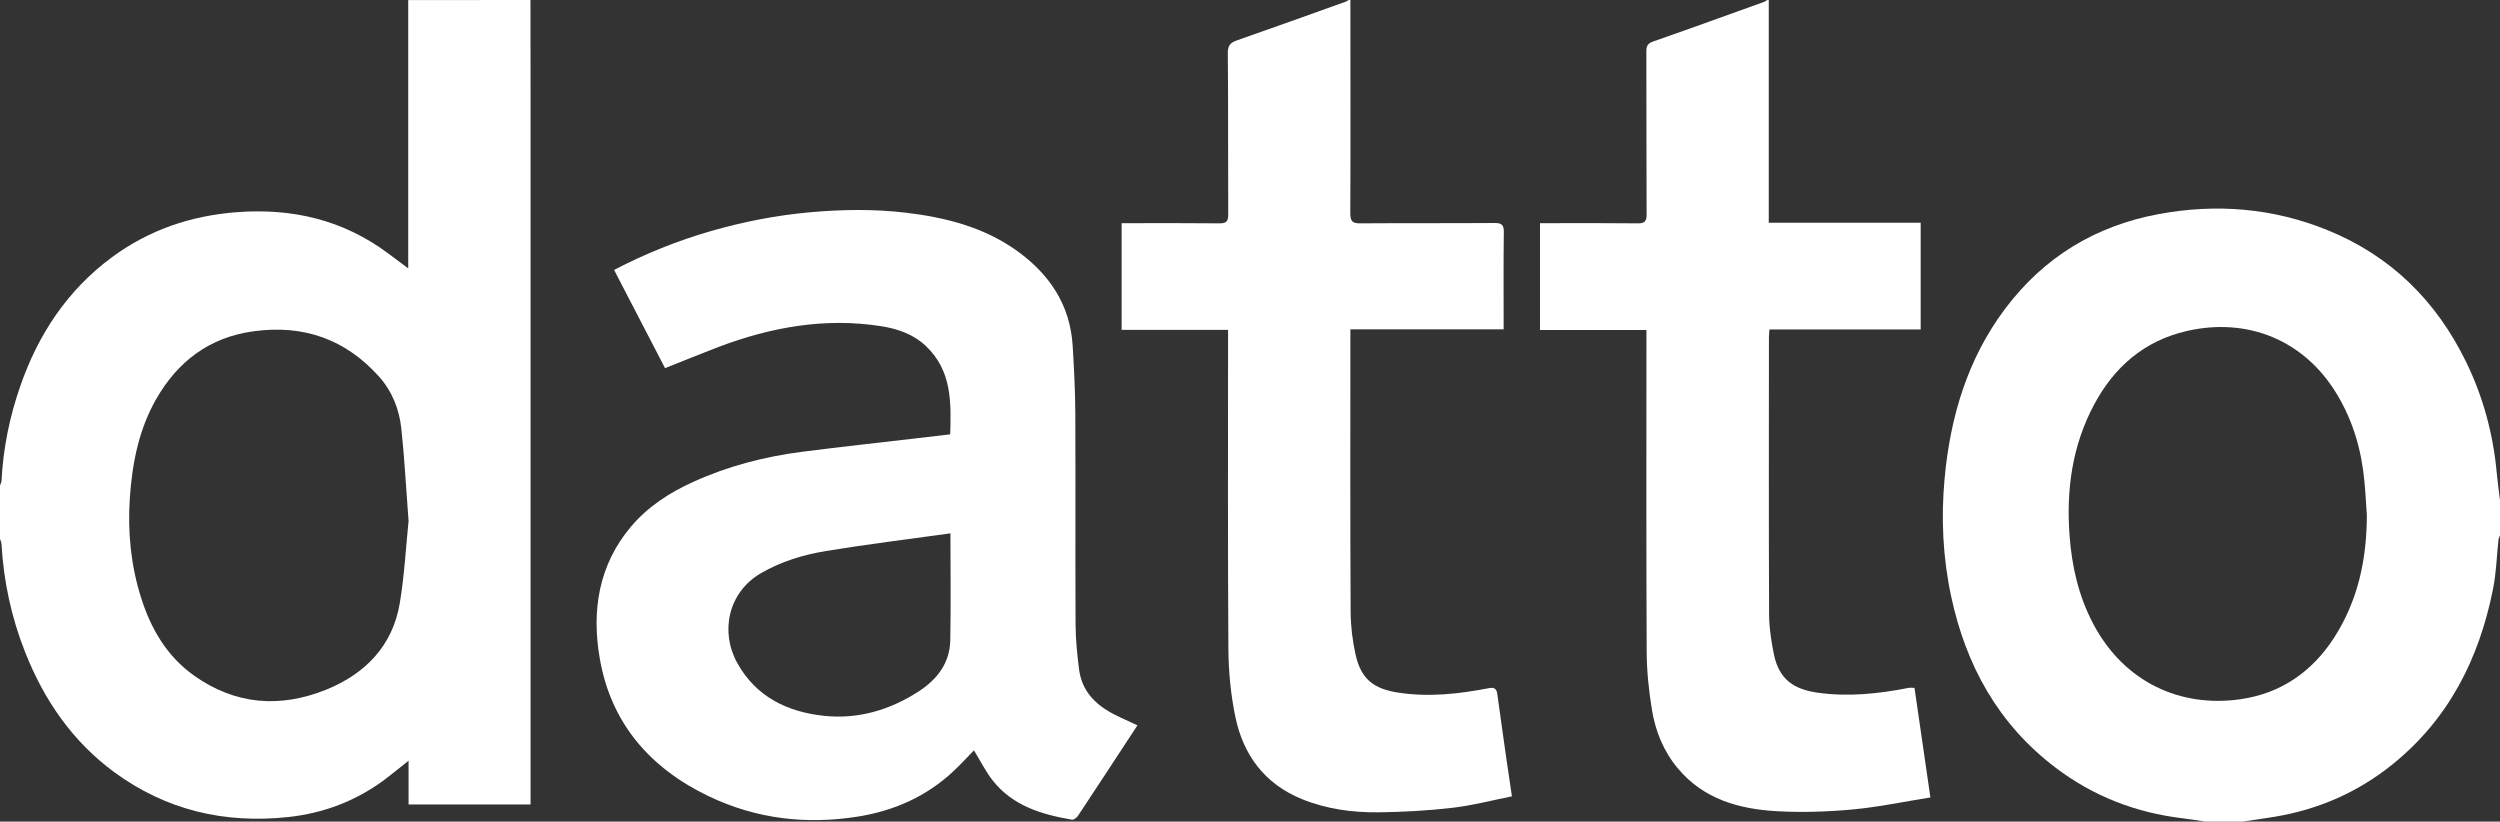 <?xml version="1.0" encoding="utf-8"?>
<!-- Generator: Adobe Illustrator 23.0.4, SVG Export Plug-In . SVG Version: 6.00 Build 0)  -->
<svg version="1.1" id="Layer_1" xmlns="http://www.w3.org/2000/svg" xmlns:xlink="http://www.w3.org/1999/xlink" x="0px" y="0px"
	 viewBox="0 0 2957.3 971.9" style="enable-background:new 0 0 2957.3 971.9;" xml:space="preserve">
<rect x="0" y="0" width="2957.3" height="971.9" fill="#333333" stroke="none"/>
<style type="text/css">
	.st0{fill:#FFFFFF;}
</style>
<g>
	<path class="st0" d="M627.5,0c0,35.3,0.1,70.6,0.1,105.9c0,277.4,0,554.7,0,832.1c0,4.3,0,8.5,0,13.6c-48.1,0-95.7,0-144.3,0
		c0-16.4,0-33,0-51.7c-10.7,8.4-19.6,15.8-28.8,22.7c-33.6,24.8-71.2,39.2-112.7,43.8c-75.7,8.3-145.1-7.8-206.8-53.1
		C85.4,876.8,52.1,828,29.7,771.4c-16.2-41-25.4-83.6-27.9-127.6c-0.1-2.2-1.2-4.3-1.8-6.4c0-21.1,0-42.2,0-63.3
		c0.6-1.7,1.7-3.4,1.8-5.1c1.9-38.4,9.5-75.8,22.1-112c21.3-61.6,56-114,108.9-153c43.7-32.1,92.9-48.8,147.1-53
		c65.9-5,125.9,9,179.2,48.7c7.4,5.5,14.9,11.1,23.8,17.8c0-107.2,0-212.3,0-317.4C531.2,0,579.3,0,627.5,0z M483.3,616.4
		c-3-39.5-4.8-74.3-8.5-108.9c-2.4-23.1-10.8-44.6-26.6-62.2c-39.6-44.1-89.1-61.4-147.7-53.5c-52.7,7-90.4,35.7-116.1,80.9
		c-20.3,35.9-28,75.4-30.8,116.2c-2.7,40,1.1,79.3,13.1,117.5c11.6,37.1,30.6,69.9,62.9,92.8c48.7,34.6,101.8,38.6,156.3,16.6
		c46.1-18.7,78.4-51.6,87-102.1C478.5,680.2,480.2,646,483.3,616.4z"/>
	<path class="st0" d="M2608.9,971.9c-8.9-1.3-17.9-2.8-26.8-3.9c-55.7-6.6-106.2-26.2-150.9-60.2
		c-67.5-51.3-105.7-120.7-123.2-202.6c-9.8-46-12-92.5-7.7-139.1c6.7-72.8,27-141.3,71.4-200.6c45.8-61.1,106.9-98.4,182.1-112.3
		c68.3-12.6,135.2-7.1,199.6,19.1c74.6,30.3,128.4,83.4,163.6,155.4c20.4,41.7,32.3,85.9,36.5,132.1c1,10.7,2.5,21.3,3.8,32
		c0,13.9,0,27.7,0,41.6c-0.6,1.7-1.6,3.4-1.8,5.1c-2.1,19.5-2.6,39.3-6.5,58.5c-16.4,82.3-52.4,153.6-118.9,207.2
		c-40.7,32.8-87,53.1-138.4,61.8c-13,2.2-26.2,4-39.2,5.9C2638,971.9,2623.4,971.9,2608.9,971.9z M2799.8,609.6
		c-0.9-13.4-1.6-26.9-2.9-40.3c-3.3-36.2-13.2-70.5-31.8-101.8c-39.2-66.1-107.4-92.2-178.1-76c-50.7,11.6-86.3,42.8-110.1,87.6
		c-25.6,48.1-32.8,100.1-28.8,154.2c2.7,36.9,10.8,72.1,28.2,105c36.5,68.8,103.1,99.1,174.2,88.8c47.6-6.9,84.5-32.4,110.5-72.7
		C2789.4,710.4,2799.7,661.4,2799.8,609.6z"/>
	<path class="st0" d="M1597.4,0c0,84.1,0.3,168.2-0.1,252.4c0,9.8,2.9,11.9,12.2,11.8c52.8-0.4,105.6,0,158.3-0.4
		c8.6-0.1,11.3,2.2,11.1,11c-0.5,37.9-0.2,75.8-0.2,114.8c-60.5,0-120.3,0-181.3,0c0,4.7,0,8.2,0,11.7c0,107.5-0.3,215.1,0.3,322.6
		c0.1,16.9,2.2,34.1,5.9,50.7c6.7,30.1,22.9,40.4,50.3,44.7c36.1,5.6,72,1.6,107.6-5.3c7-1.4,9,1.8,9.7,7.1
		c3.5,24.3,6.8,48.6,10.2,72.9c2.2,15.5,4.5,31,7.1,48c-24.1,4.8-47.2,10.9-70.7,13.6c-29,3.3-58.3,5-87.5,5.3
		c-30.9,0.3-61.5-3.9-90.4-15.7c-44-18-69.3-52.2-78.6-97.4c-5.4-26.1-8-53.3-8.2-80c-0.8-121.7-0.4-243.4-0.4-365.2
		c0-3.9,0-7.8,0-12.4c-42.3,0-83.8,0-125.9,0c0-42.2,0-83.6,0-126.2c3.5,0,7,0,10.6,0c35,0,69.9-0.2,104.9,0.2
		c8.2,0.1,10.6-2.1,10.6-10.4c-0.3-63.7,0.1-127.3-0.5-191c-0.1-9,3.1-12.3,10.9-15.1c43-15,85.9-30.4,128.8-45.8
		c1.1-0.4,2.1-1.3,3.2-1.9C1596.1,0,1596.8,0,1597.4,0z"/>
	<path class="st0" d="M2092.3,0c0,87.3,0,174.7,0,263.5c60.2,0,119.6,0,179.7,0c0,42.8,0,84.1,0,126.2c-59.6,0-118.9,0-178.9,0
		c-0.2,3.5-0.6,6.4-0.6,9.2c0,109.5-0.3,219,0.2,328.5c0.1,15.6,2.6,31.3,5.7,46.7c6.2,30.4,24.5,41.4,51.8,45.3
		c36.2,5.1,72,1.3,107.6-5.7c1.9-0.4,3.9,0,6.9,0c6.2,42.7,12.3,84.9,18.8,129.6c-31.7,5.1-62.1,11.5-92.8,14.3
		c-29.4,2.7-59.2,3.6-88.6,2c-44.8-2.5-86.7-14.1-117.3-50.6c-17-20.3-26.7-44.3-30.8-70c-3.6-22.3-6-45-6.1-67.5
		c-0.6-122.7-0.3-245.4-0.3-368.1c0-3.9,0-7.9,0-13c-42,0-83.7,0-125.9,0c0-42.5,0-83.9,0-126.4c4.4,0,8.6,0,12.8,0
		c34.3,0,68.6-0.2,102.9,0.2c8.3,0.1,10.4-2.5,10.4-10.6c-0.3-64.3-0.1-128.6-0.3-192.9c0-6.6,1.7-9.4,8.3-11.7
		c43.9-15.3,87.6-31.2,131.3-46.9c1.1-0.4,2.1-1.3,3.1-1.9C2091,0,2091.6,0,2092.3,0z"/>
	<path class="st0" d="M786.7,435.5c-20.1-38.8-40.1-77.3-60.3-116.2c37.1-19.3,75.1-34.6,114.7-46c38.7-11.1,78-18.8,118.2-22.3
		c37.5-3.3,75-3.8,112.3,0.6c46.7,5.6,91.9,16.9,131.1,44.9c38.7,27.7,63.3,64.1,66.2,112.8c1.6,26.6,3,53.2,3.1,79.9
		c0.4,83.1-0.1,166.3,0.3,249.4c0.1,17.6,1.9,35.4,4.1,52.9c3.2,25.8,19.3,42.2,41.5,53.5c9,4.6,18.2,8.6,27.6,13
		c-23.5,35.9-46.8,71.5-70.3,107c-1.5,2.3-5.1,5-7.3,4.6c-35.4-6.1-69.3-16.1-93-45.6c-8.7-10.8-14.9-23.6-22.8-36.4
		c-7.6,7.8-15.7,16.7-24.4,24.8c-32,29.9-70.2,46.8-113.2,53.6c-61.2,9.7-120.4,2.6-176.3-24.2c-69.1-33.1-115.4-86.1-128.7-162.7
		c-9.8-56.4-1.6-110.7,37.1-156.4c20.1-23.7,45.7-40.1,73.7-52.8c41-18.6,84.2-29.8,128.7-35.5c45.2-5.8,90.5-10.7,135.7-16
		c12.7-1.5,25.4-3,39.3-4.6c1.2-37.7,2.1-75.4-28.9-104.6c-14.5-13.7-32.7-20.1-51.9-23.2c-66.8-10.7-131,0.9-193.5,24.5
		C828.9,418.5,808.4,426.9,786.7,435.5z M1124.3,630.9c-50,7-98.7,12.9-147.1,20.9c-26.9,4.4-53.1,12.3-77.3,26.4
		c-38.6,22.6-48.2,69-27.9,105.8c22.2,40.3,59.4,58.2,103,62.8c40.4,4.2,77.9-7,112-29.1c21.8-14.2,36.5-33.5,37.1-60.2
		C1124.9,716.3,1124.3,675.1,1124.3,630.9z"/>
</g>
</svg>
